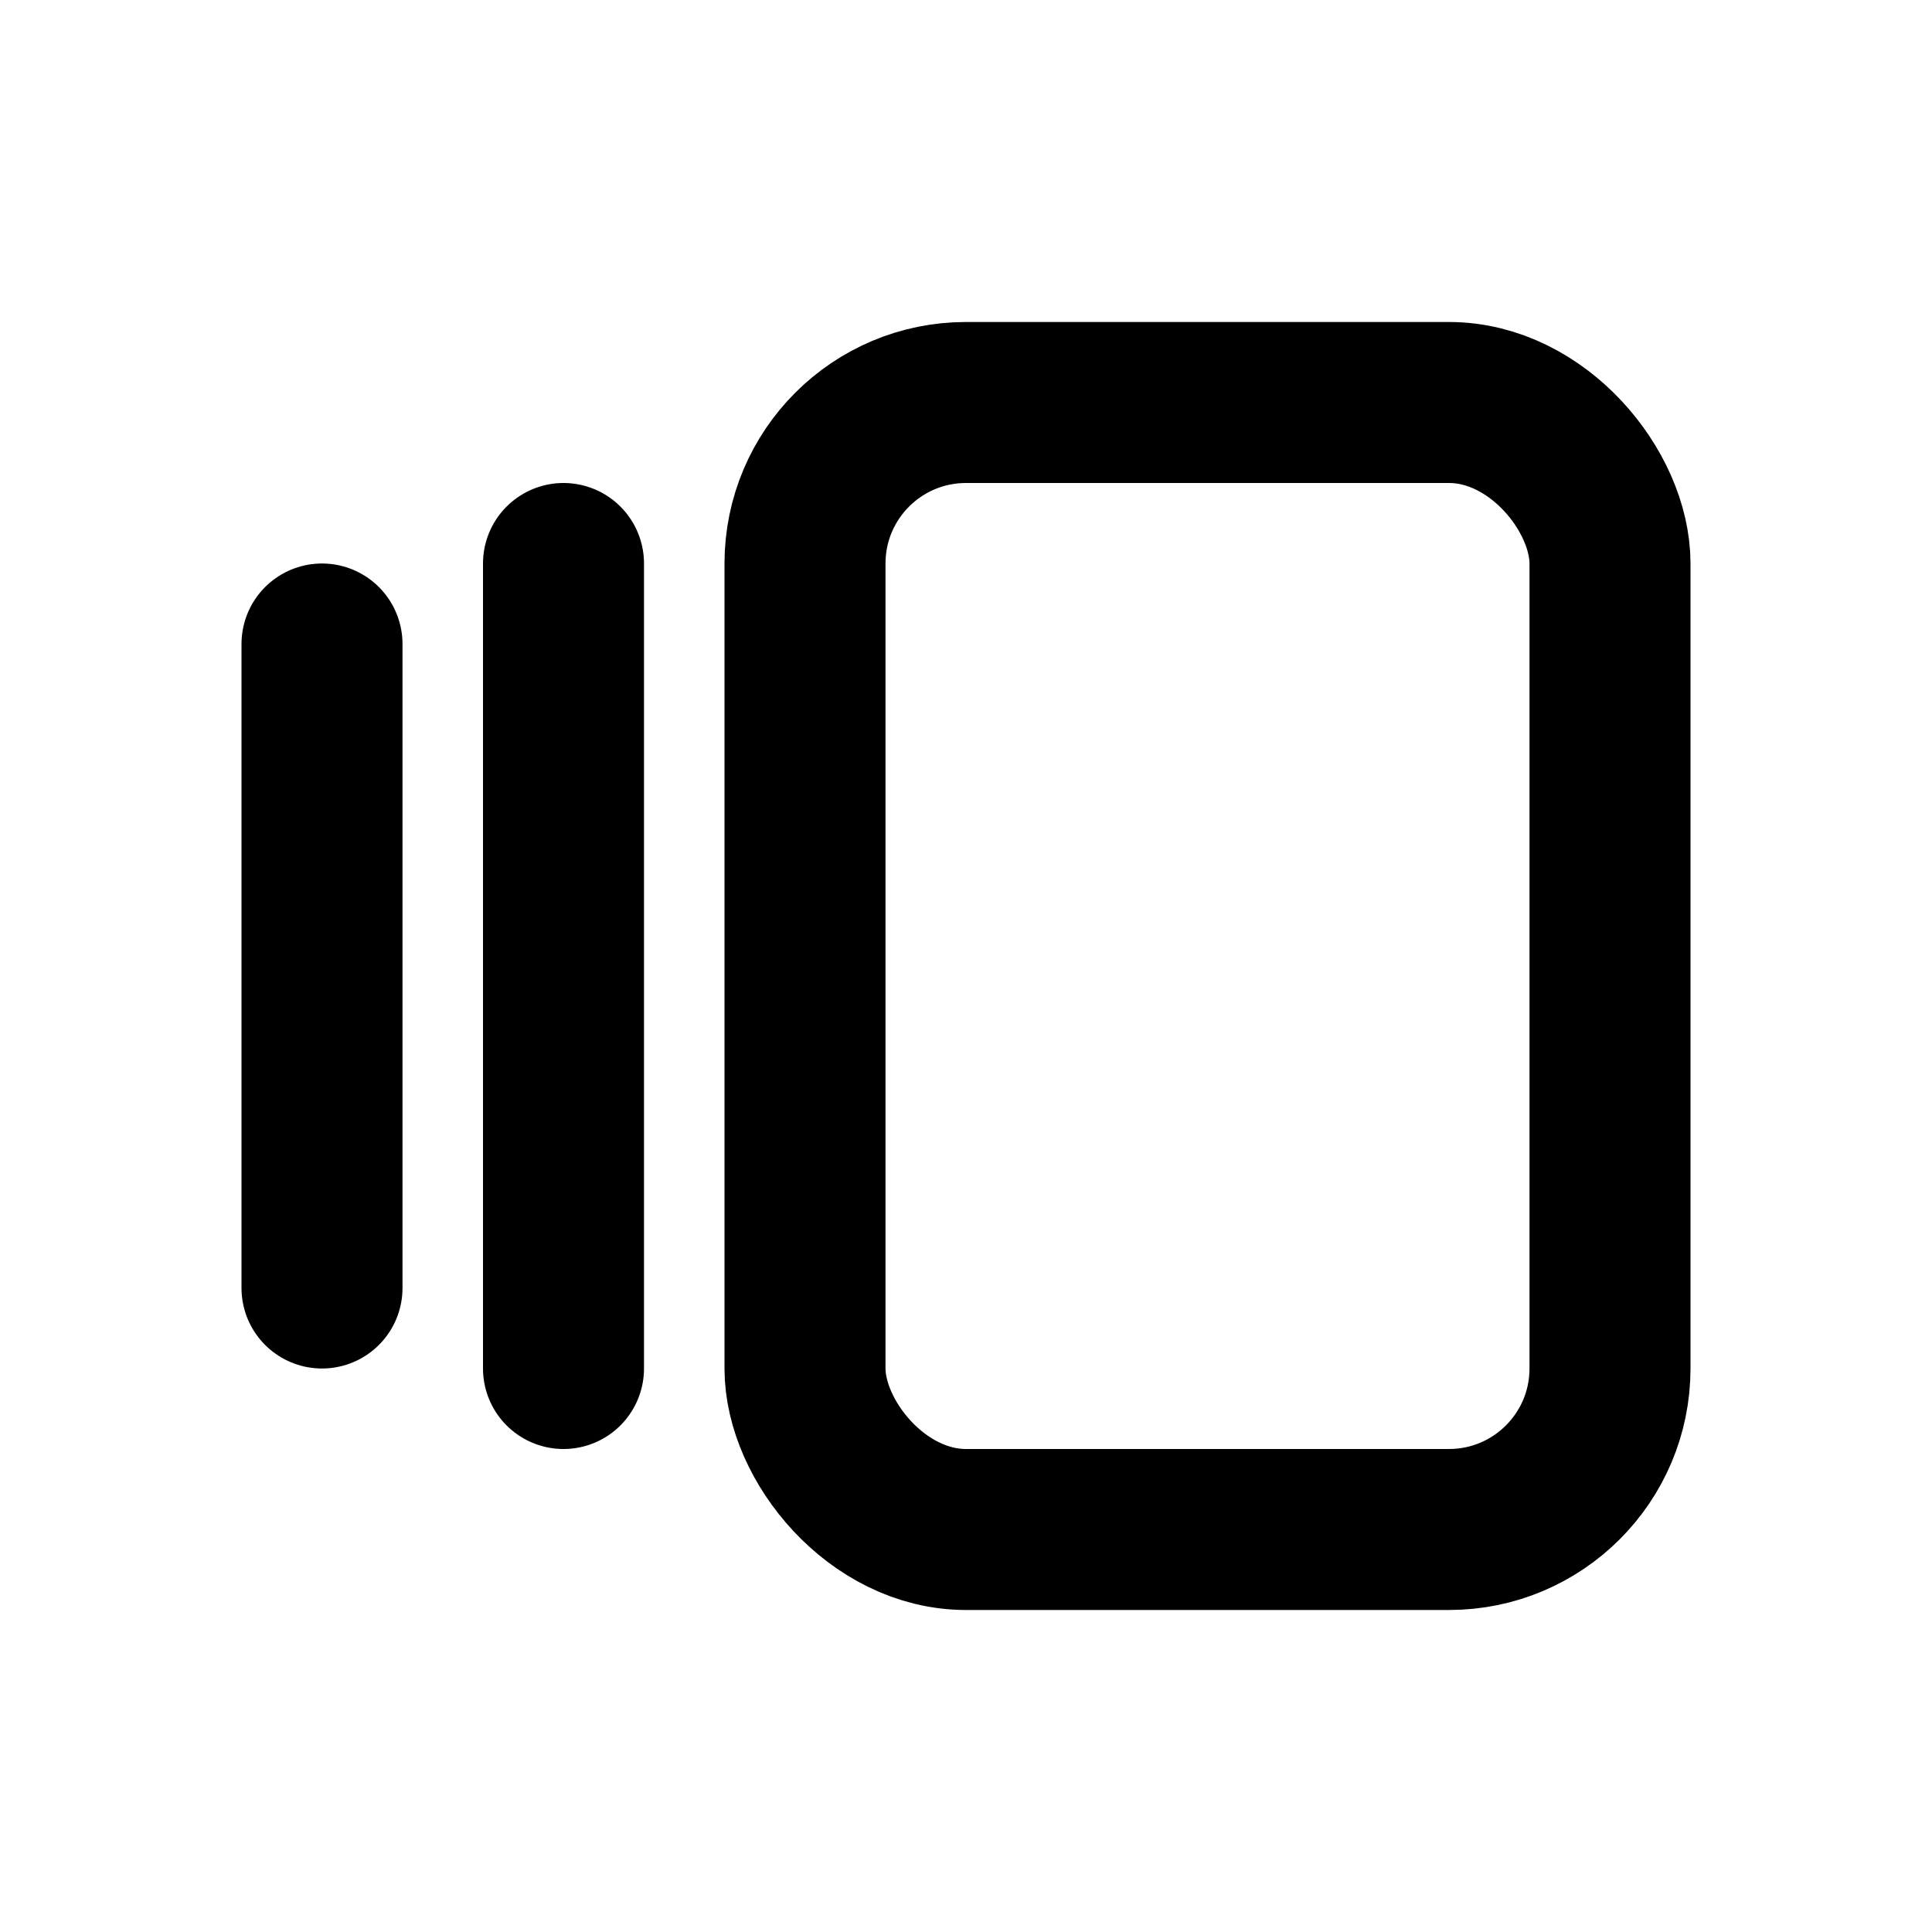 <svg xmlns="http://www.w3.org/2000/svg" class="icon icon-tabler icon-tabler-versions" width="24" height="24" viewBox="0 0 24 24" stroke-width="2" stroke="currentColor" fill="none" stroke-linecap="round" stroke-linejoin="round">
  <desc>Download more icon variants from https://tabler-icons.io/i/versions</desc>
  <path stroke="none" d="M0 0h24v24H0z" fill="none"/>
  <rect x="10" y="5" width="10" height="14" rx="2" />
  <line x1="7" y1="7" x2="7" y2="17" />
  <line x1="4" y1="8" x2="4" y2="16" />
</svg>


